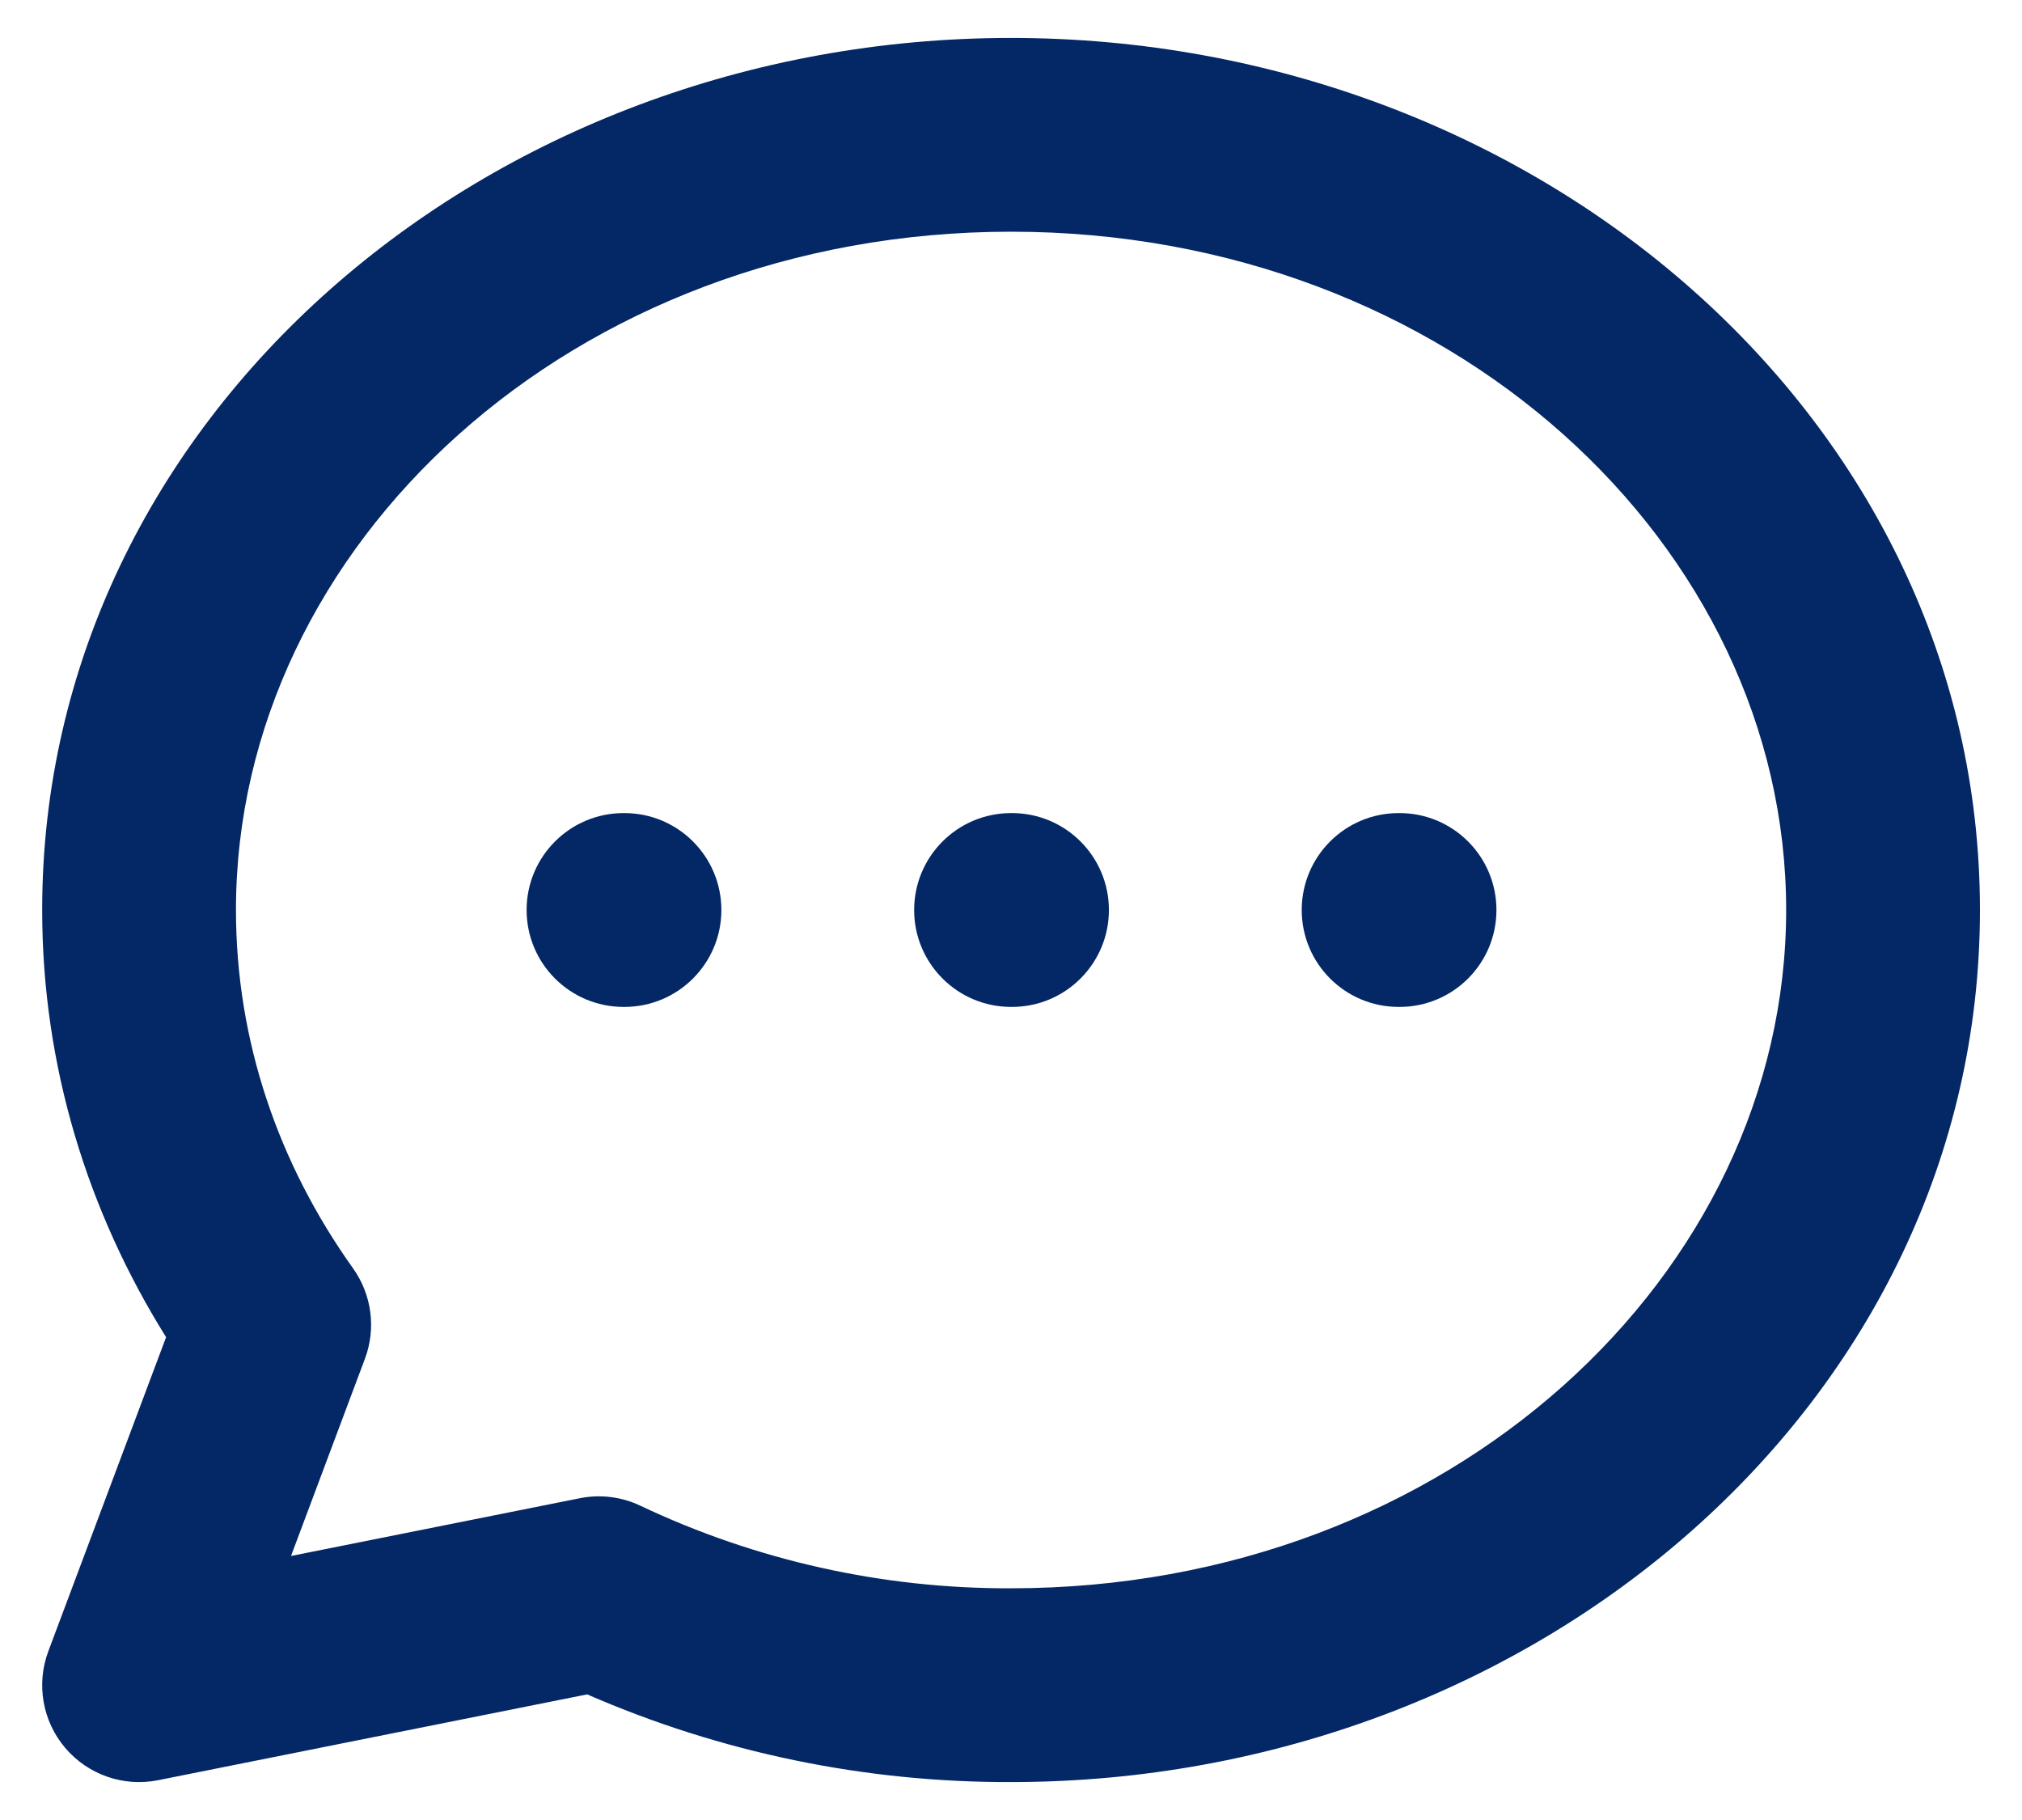 <svg xmlns="http://www.w3.org/2000/svg" width="50" height="45" viewBox="0 0 50 45" fill="none"><path fill-rule="evenodd" clip-rule="evenodd" d="M25.001 0.938C12.044 0.938 1.043 10.335 1.043 22.5C1.043 26.349 2.165 29.953 4.107 33.062L1.196 40.825C0.89 41.64 1.05 42.556 1.614 43.219C2.177 43.881 3.056 44.187 3.909 44.016L14.52 41.894C17.824 43.334 21.395 44.074 25.005 44.062C37.961 44.06 48.96 34.664 48.96 22.5C48.96 10.335 37.959 0.938 25.001 0.938ZM5.835 22.5C5.835 13.496 14.144 5.729 25.001 5.729C35.858 5.729 44.168 13.496 44.168 22.5C44.168 31.504 35.858 39.271 25.001 39.271H24.993C21.825 39.282 18.695 38.584 15.832 37.228C15.367 37.007 14.842 36.943 14.337 37.044L7.196 38.472L9.024 33.595C9.304 32.849 9.194 32.012 8.732 31.363C6.885 28.774 5.835 25.737 5.835 22.5ZM15.418 20.104C14.095 20.104 13.022 21.177 13.022 22.5C13.022 23.823 14.095 24.896 15.418 24.896H15.442C16.765 24.896 17.838 23.823 17.838 22.5C17.838 21.177 16.765 20.104 15.442 20.104H15.418ZM25.001 20.104C23.678 20.104 22.605 21.177 22.605 22.5C22.605 23.823 23.678 24.896 25.001 24.896H25.025C26.349 24.896 27.421 23.823 27.421 22.5C27.421 21.177 26.349 20.104 25.025 20.104H25.001ZM34.585 20.104C33.261 20.104 32.189 21.177 32.189 22.5C32.189 23.823 33.261 24.896 34.585 24.896H34.609C35.932 24.896 37.004 23.823 37.004 22.5C37.004 21.177 35.932 20.104 34.609 20.104H34.585Z" fill="#042765"></path></svg>